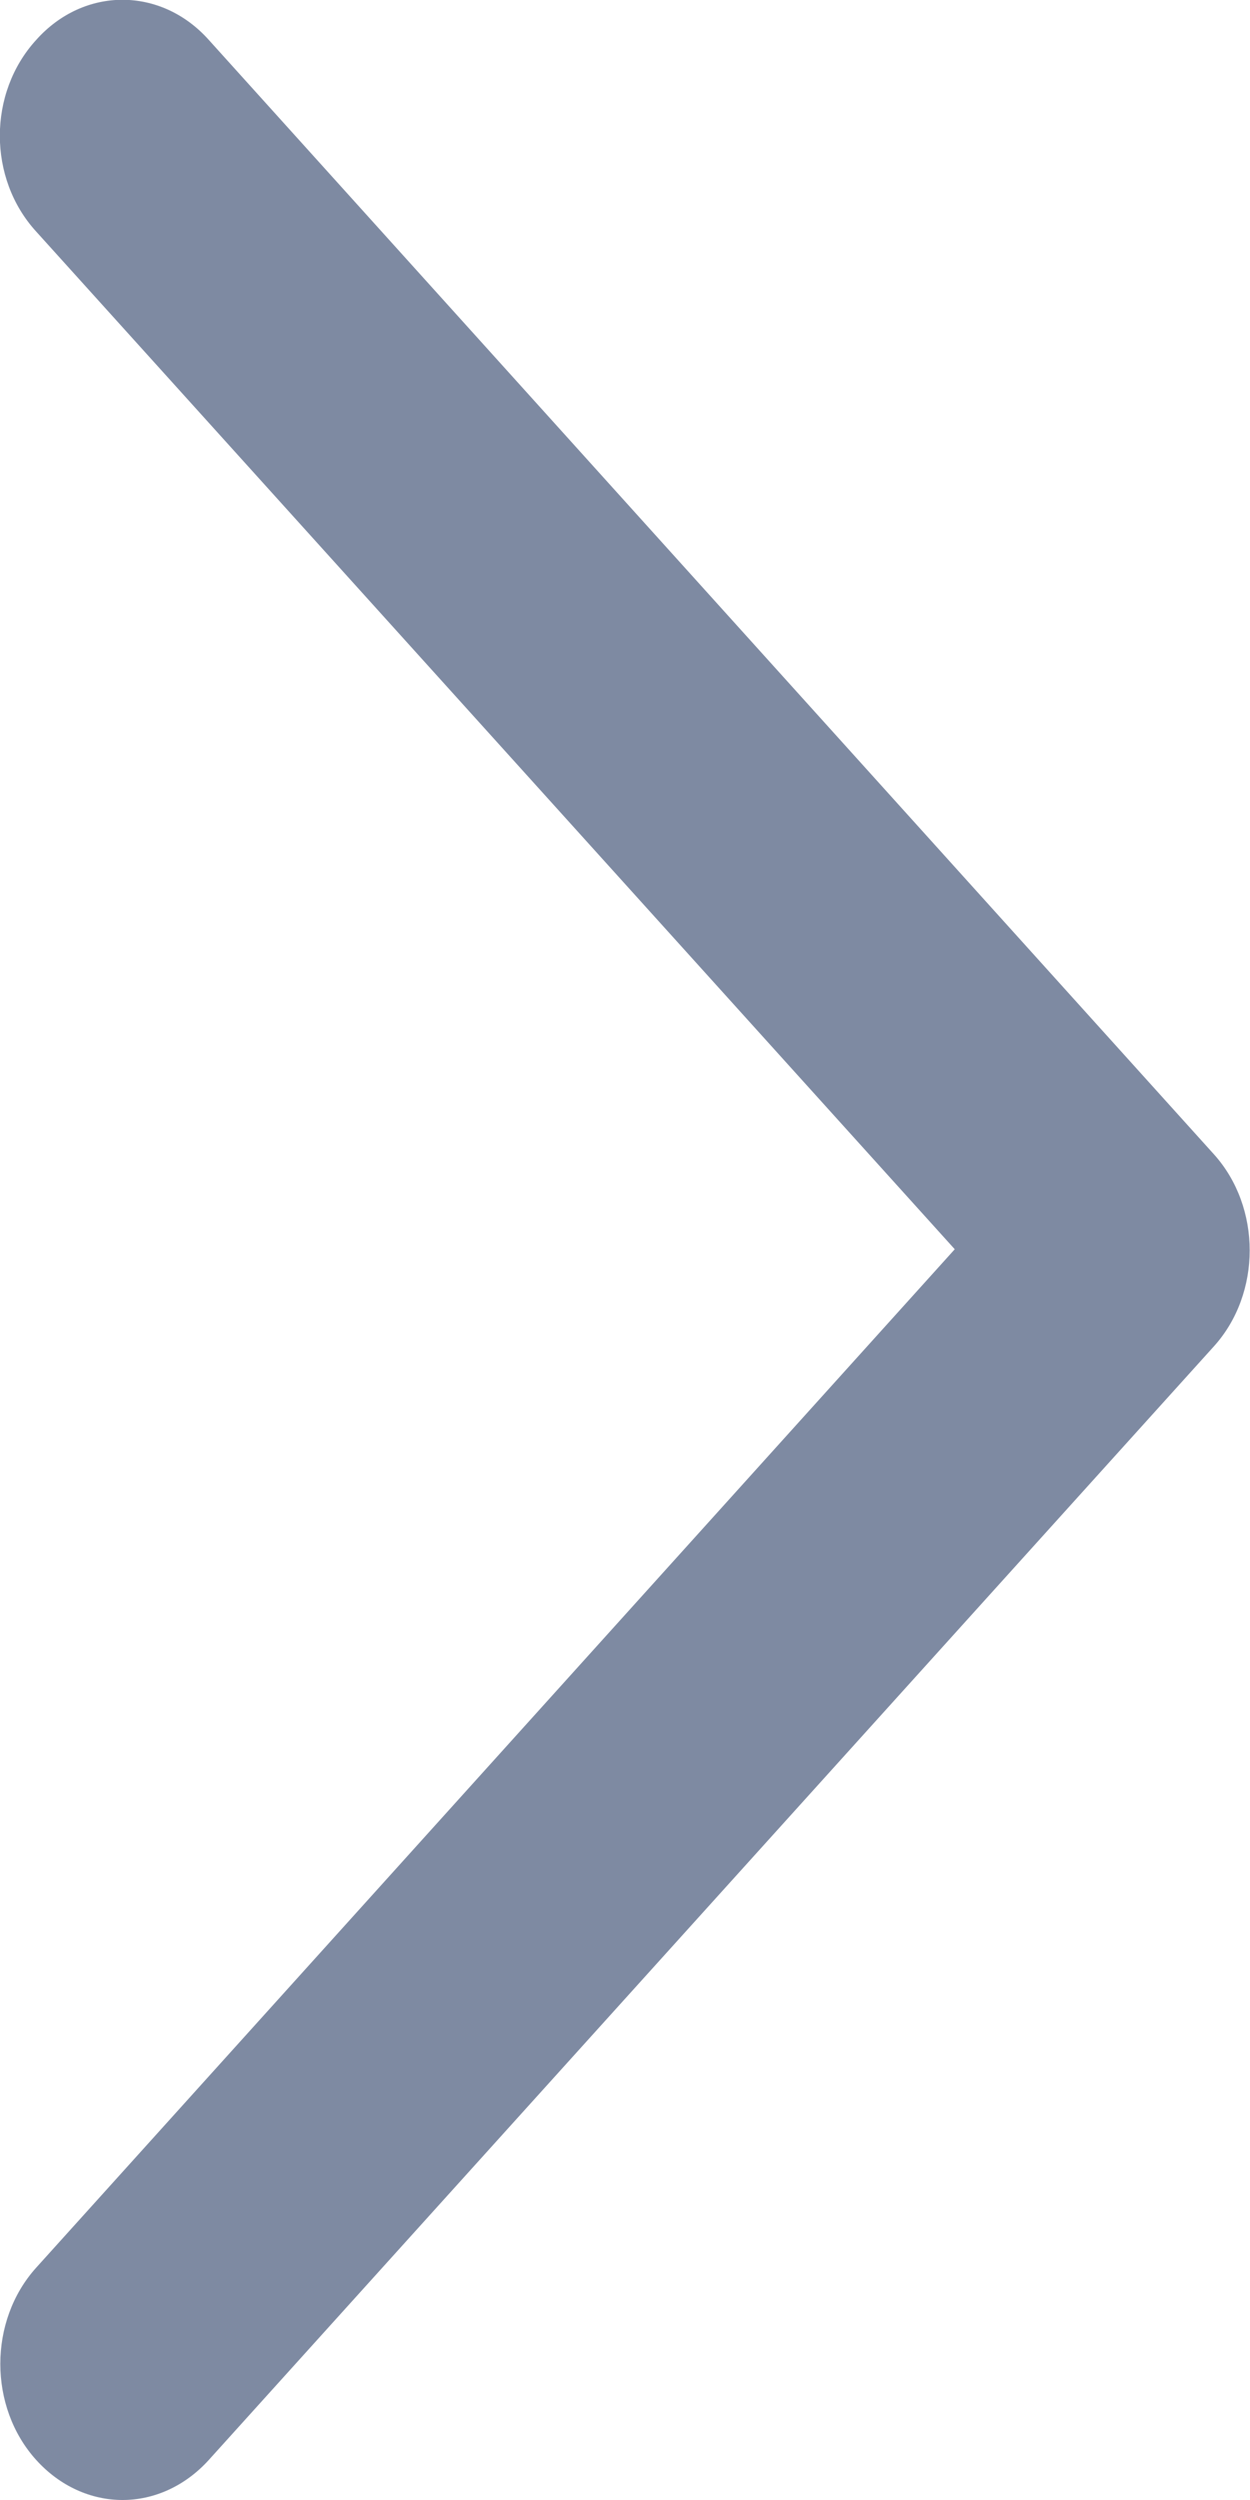 <svg width="10" height="20" viewBox="0 0 10 20" fill="none" xmlns="http://www.w3.org/2000/svg">
<path d="M0.98 20C0.73 20 0.48 19.891 0.289 19.679C-0.093 19.256 -0.093 18.566 0.289 18.142L7.638 9.994L0.289 1.852C-0.098 1.428 -0.098 0.744 0.289 0.32C0.671 -0.109 1.288 -0.109 1.671 0.32L9.711 9.234C10.093 9.658 10.093 10.348 9.711 10.771L1.671 19.679C1.479 19.891 1.23 20 0.98 20Z" fill="#7E8AA2"/>
</svg>
